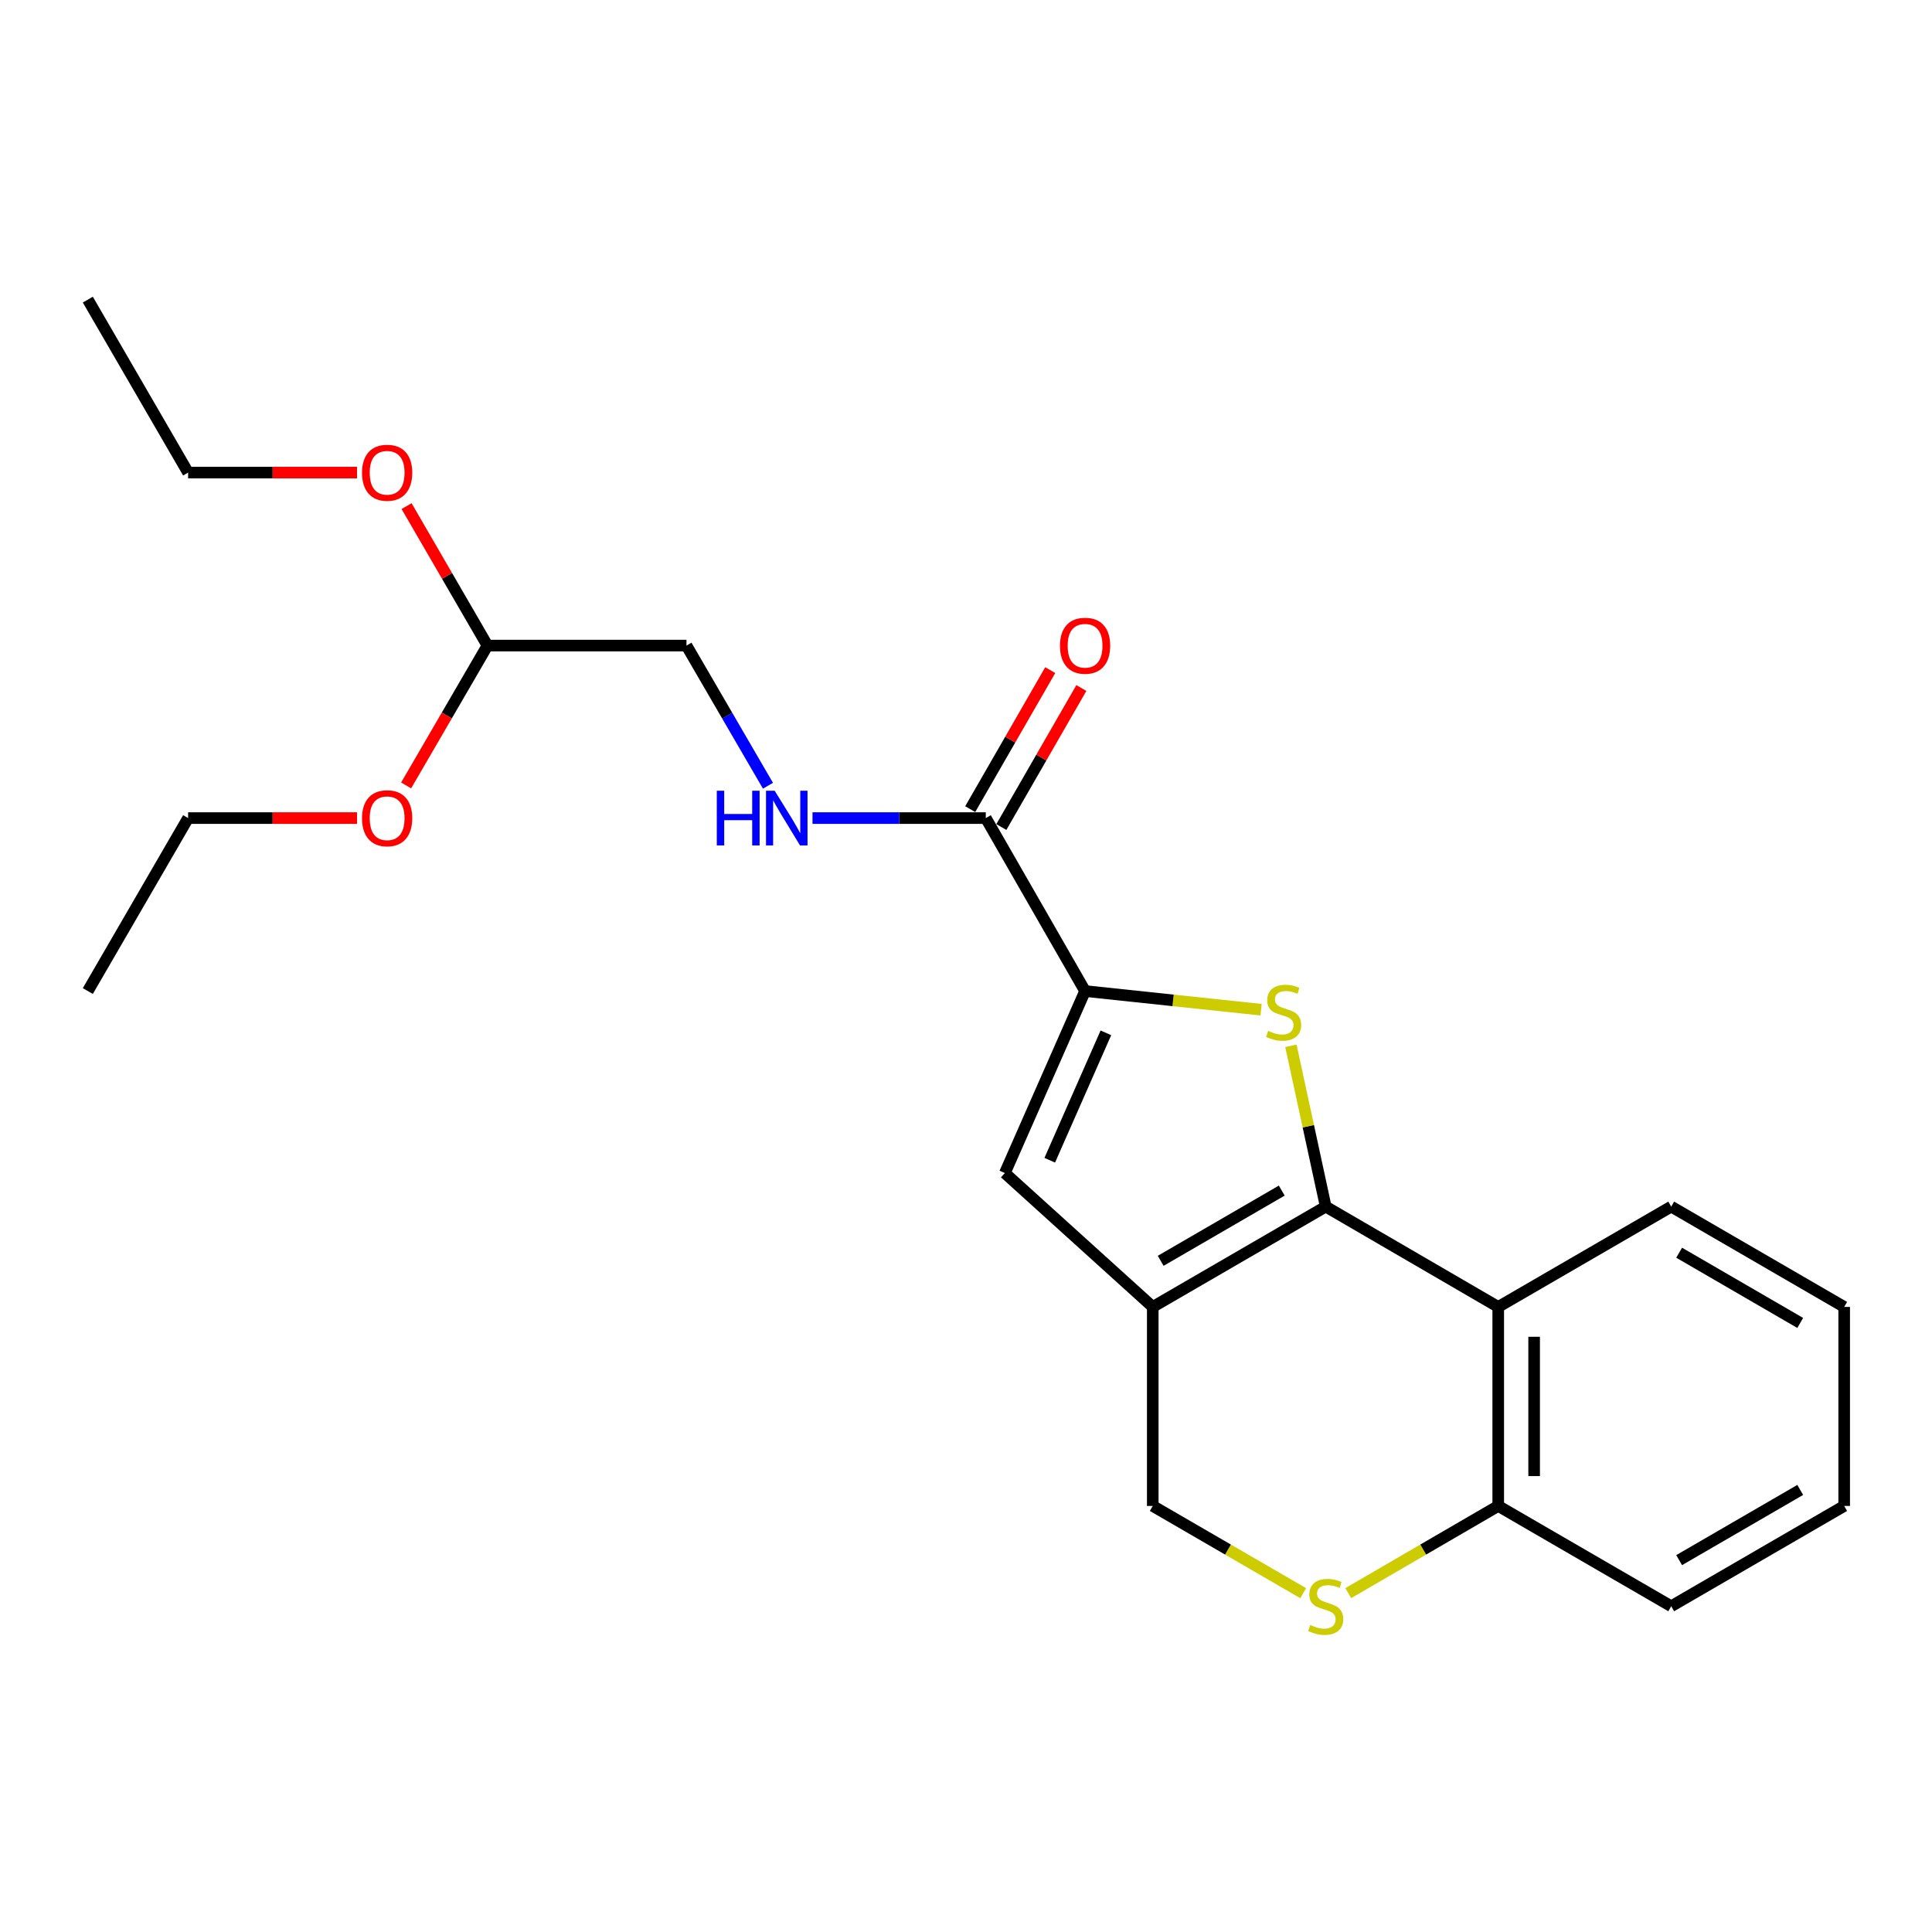 <?xml version='1.0' encoding='iso-8859-1'?>
<svg version='1.1' baseProfile='full'
              xmlns='http://www.w3.org/2000/svg'
                      xmlns:rdkit='http://www.rdkit.org/xml'
                      xmlns:xlink='http://www.w3.org/1999/xlink'
                  xml:space='preserve'
width='1000px' height='1000px' viewBox='0 0 1000 1000'>
<!-- END OF HEADER -->
<rect style='opacity:1.0;fill:#FFFFFF;stroke:none' width='1000' height='1000' x='0' y='0'> </rect>
<path class='bond-0' d='M 686.19,624.539 L 677.181,582.927' style='fill:none;fill-rule:evenodd;stroke:#000000;stroke-width:6px;stroke-linecap:butt;stroke-linejoin:miter;stroke-opacity:1' />
<path class='bond-0' d='M 677.181,582.927 L 668.173,541.315' style='fill:none;fill-rule:evenodd;stroke:#CCCC00;stroke-width:6px;stroke-linecap:butt;stroke-linejoin:miter;stroke-opacity:1' />
<path class='bond-1' d='M 686.19,624.539 L 596.662,676.463' style='fill:none;fill-rule:evenodd;stroke:#000000;stroke-width:6px;stroke-linecap:butt;stroke-linejoin:miter;stroke-opacity:1' />
<path class='bond-1' d='M 663.436,616.251 L 600.767,652.598' style='fill:none;fill-rule:evenodd;stroke:#000000;stroke-width:6px;stroke-linecap:butt;stroke-linejoin:miter;stroke-opacity:1' />
<path class='bond-4' d='M 686.19,624.539 L 775.48,676.463' style='fill:none;fill-rule:evenodd;stroke:#000000;stroke-width:6px;stroke-linecap:butt;stroke-linejoin:miter;stroke-opacity:1' />
<path class='bond-2' d='M 652.73,522.624 L 607.18,517.796' style='fill:none;fill-rule:evenodd;stroke:#CCCC00;stroke-width:6px;stroke-linecap:butt;stroke-linejoin:miter;stroke-opacity:1' />
<path class='bond-2' d='M 607.18,517.796 L 561.63,512.967' style='fill:none;fill-rule:evenodd;stroke:#000000;stroke-width:6px;stroke-linecap:butt;stroke-linejoin:miter;stroke-opacity:1' />
<path class='bond-3' d='M 596.662,676.463 L 520.113,607.172' style='fill:none;fill-rule:evenodd;stroke:#000000;stroke-width:6px;stroke-linecap:butt;stroke-linejoin:miter;stroke-opacity:1' />
<path class='bond-7' d='M 596.662,676.463 L 596.662,779.475' style='fill:none;fill-rule:evenodd;stroke:#000000;stroke-width:6px;stroke-linecap:butt;stroke-linejoin:miter;stroke-opacity:1' />
<path class='bond-5' d='M 561.63,512.967 L 510.242,423.44' style='fill:none;fill-rule:evenodd;stroke:#000000;stroke-width:6px;stroke-linecap:butt;stroke-linejoin:miter;stroke-opacity:1' />
<path class='bond-24' d='M 561.63,512.967 L 520.113,607.172' style='fill:none;fill-rule:evenodd;stroke:#000000;stroke-width:6px;stroke-linecap:butt;stroke-linejoin:miter;stroke-opacity:1' />
<path class='bond-24' d='M 572.409,534.593 L 543.347,600.536' style='fill:none;fill-rule:evenodd;stroke:#000000;stroke-width:6px;stroke-linecap:butt;stroke-linejoin:miter;stroke-opacity:1' />
<path class='bond-8' d='M 775.48,676.463 L 775.48,779.475' style='fill:none;fill-rule:evenodd;stroke:#000000;stroke-width:6px;stroke-linecap:butt;stroke-linejoin:miter;stroke-opacity:1' />
<path class='bond-8' d='M 794.065,691.915 L 794.065,764.023' style='fill:none;fill-rule:evenodd;stroke:#000000;stroke-width:6px;stroke-linecap:butt;stroke-linejoin:miter;stroke-opacity:1' />
<path class='bond-13' d='M 775.48,676.463 L 865.018,624.539' style='fill:none;fill-rule:evenodd;stroke:#000000;stroke-width:6px;stroke-linecap:butt;stroke-linejoin:miter;stroke-opacity:1' />
<path class='bond-9' d='M 510.242,423.44 L 465.394,423.44' style='fill:none;fill-rule:evenodd;stroke:#000000;stroke-width:6px;stroke-linecap:butt;stroke-linejoin:miter;stroke-opacity:1' />
<path class='bond-9' d='M 465.394,423.44 L 420.546,423.44' style='fill:none;fill-rule:evenodd;stroke:#0000FF;stroke-width:6px;stroke-linecap:butt;stroke-linejoin:miter;stroke-opacity:1' />
<path class='bond-10' d='M 518.296,428.075 L 539.002,392.098' style='fill:none;fill-rule:evenodd;stroke:#000000;stroke-width:6px;stroke-linecap:butt;stroke-linejoin:miter;stroke-opacity:1' />
<path class='bond-10' d='M 539.002,392.098 L 559.707,356.12' style='fill:none;fill-rule:evenodd;stroke:#FF0000;stroke-width:6px;stroke-linecap:butt;stroke-linejoin:miter;stroke-opacity:1' />
<path class='bond-10' d='M 502.188,418.805 L 522.894,382.827' style='fill:none;fill-rule:evenodd;stroke:#000000;stroke-width:6px;stroke-linecap:butt;stroke-linejoin:miter;stroke-opacity:1' />
<path class='bond-10' d='M 522.894,382.827 L 543.599,346.85' style='fill:none;fill-rule:evenodd;stroke:#FF0000;stroke-width:6px;stroke-linecap:butt;stroke-linejoin:miter;stroke-opacity:1' />
<path class='bond-6' d='M 697.852,824.608 L 736.666,802.042' style='fill:none;fill-rule:evenodd;stroke:#CCCC00;stroke-width:6px;stroke-linecap:butt;stroke-linejoin:miter;stroke-opacity:1' />
<path class='bond-6' d='M 736.666,802.042 L 775.48,779.475' style='fill:none;fill-rule:evenodd;stroke:#000000;stroke-width:6px;stroke-linecap:butt;stroke-linejoin:miter;stroke-opacity:1' />
<path class='bond-23' d='M 674.523,824.623 L 635.592,802.049' style='fill:none;fill-rule:evenodd;stroke:#CCCC00;stroke-width:6px;stroke-linecap:butt;stroke-linejoin:miter;stroke-opacity:1' />
<path class='bond-23' d='M 635.592,802.049 L 596.662,779.475' style='fill:none;fill-rule:evenodd;stroke:#000000;stroke-width:6px;stroke-linecap:butt;stroke-linejoin:miter;stroke-opacity:1' />
<path class='bond-16' d='M 775.48,779.475 L 865.018,831.389' style='fill:none;fill-rule:evenodd;stroke:#000000;stroke-width:6px;stroke-linecap:butt;stroke-linejoin:miter;stroke-opacity:1' />
<path class='bond-12' d='M 397.496,406.698 L 376.406,370.424' style='fill:none;fill-rule:evenodd;stroke:#0000FF;stroke-width:6px;stroke-linecap:butt;stroke-linejoin:miter;stroke-opacity:1' />
<path class='bond-12' d='M 376.406,370.424 L 355.317,334.15' style='fill:none;fill-rule:evenodd;stroke:#000000;stroke-width:6px;stroke-linecap:butt;stroke-linejoin:miter;stroke-opacity:1' />
<path class='bond-11' d='M 252.305,334.15 L 355.317,334.15' style='fill:none;fill-rule:evenodd;stroke:#000000;stroke-width:6px;stroke-linecap:butt;stroke-linejoin:miter;stroke-opacity:1' />
<path class='bond-14' d='M 252.305,334.15 L 231.372,298.054' style='fill:none;fill-rule:evenodd;stroke:#000000;stroke-width:6px;stroke-linecap:butt;stroke-linejoin:miter;stroke-opacity:1' />
<path class='bond-14' d='M 231.372,298.054 L 210.44,261.959' style='fill:none;fill-rule:evenodd;stroke:#FF0000;stroke-width:6px;stroke-linecap:butt;stroke-linejoin:miter;stroke-opacity:1' />
<path class='bond-15' d='M 252.305,334.15 L 231.257,370.344' style='fill:none;fill-rule:evenodd;stroke:#000000;stroke-width:6px;stroke-linecap:butt;stroke-linejoin:miter;stroke-opacity:1' />
<path class='bond-15' d='M 231.257,370.344 L 210.209,406.537' style='fill:none;fill-rule:evenodd;stroke:#FF0000;stroke-width:6px;stroke-linecap:butt;stroke-linejoin:miter;stroke-opacity:1' />
<path class='bond-19' d='M 865.018,624.539 L 954.545,676.463' style='fill:none;fill-rule:evenodd;stroke:#000000;stroke-width:6px;stroke-linecap:butt;stroke-linejoin:miter;stroke-opacity:1' />
<path class='bond-19' d='M 869.123,648.404 L 931.792,684.751' style='fill:none;fill-rule:evenodd;stroke:#000000;stroke-width:6px;stroke-linecap:butt;stroke-linejoin:miter;stroke-opacity:1' />
<path class='bond-18' d='M 184.805,244.612 L 141.087,244.612' style='fill:none;fill-rule:evenodd;stroke:#FF0000;stroke-width:6px;stroke-linecap:butt;stroke-linejoin:miter;stroke-opacity:1' />
<path class='bond-18' d='M 141.087,244.612 L 97.368,244.612' style='fill:none;fill-rule:evenodd;stroke:#000000;stroke-width:6px;stroke-linecap:butt;stroke-linejoin:miter;stroke-opacity:1' />
<path class='bond-17' d='M 184.805,423.44 L 141.087,423.44' style='fill:none;fill-rule:evenodd;stroke:#FF0000;stroke-width:6px;stroke-linecap:butt;stroke-linejoin:miter;stroke-opacity:1' />
<path class='bond-17' d='M 141.087,423.44 L 97.368,423.44' style='fill:none;fill-rule:evenodd;stroke:#000000;stroke-width:6px;stroke-linecap:butt;stroke-linejoin:miter;stroke-opacity:1' />
<path class='bond-25' d='M 865.018,831.389 L 954.545,779.475' style='fill:none;fill-rule:evenodd;stroke:#000000;stroke-width:6px;stroke-linecap:butt;stroke-linejoin:miter;stroke-opacity:1' />
<path class='bond-25' d='M 869.124,807.524 L 931.794,771.184' style='fill:none;fill-rule:evenodd;stroke:#000000;stroke-width:6px;stroke-linecap:butt;stroke-linejoin:miter;stroke-opacity:1' />
<path class='bond-20' d='M 97.368,423.44 L 45.455,512.967' style='fill:none;fill-rule:evenodd;stroke:#000000;stroke-width:6px;stroke-linecap:butt;stroke-linejoin:miter;stroke-opacity:1' />
<path class='bond-21' d='M 97.368,244.612 L 45.455,155.084' style='fill:none;fill-rule:evenodd;stroke:#000000;stroke-width:6px;stroke-linecap:butt;stroke-linejoin:miter;stroke-opacity:1' />
<path class='bond-22' d='M 954.545,676.463 L 954.545,779.475' style='fill:none;fill-rule:evenodd;stroke:#000000;stroke-width:6px;stroke-linecap:butt;stroke-linejoin:miter;stroke-opacity:1' />
<path  class='atom-1' d='M 656.394 533.58
Q 656.714 533.7, 658.034 534.26
Q 659.354 534.82, 660.794 535.18
Q 662.274 535.5, 663.714 535.5
Q 666.394 535.5, 667.954 534.22
Q 669.514 532.9, 669.514 530.62
Q 669.514 529.06, 668.714 528.1
Q 667.954 527.14, 666.754 526.62
Q 665.554 526.1, 663.554 525.5
Q 661.034 524.74, 659.514 524.02
Q 658.034 523.3, 656.954 521.78
Q 655.914 520.26, 655.914 517.7
Q 655.914 514.14, 658.314 511.94
Q 660.754 509.74, 665.554 509.74
Q 668.834 509.74, 672.554 511.3
L 671.634 514.38
Q 668.234 512.98, 665.674 512.98
Q 662.914 512.98, 661.394 514.14
Q 659.874 515.26, 659.914 517.22
Q 659.914 518.74, 660.674 519.66
Q 661.474 520.58, 662.594 521.1
Q 663.754 521.62, 665.674 522.22
Q 668.234 523.02, 669.754 523.82
Q 671.274 524.62, 672.354 526.26
Q 673.474 527.86, 673.474 530.62
Q 673.474 534.54, 670.834 536.66
Q 668.234 538.74, 663.874 538.74
Q 661.354 538.74, 659.434 538.18
Q 657.554 537.66, 655.314 536.74
L 656.394 533.58
' fill='#CCCC00'/>
<path  class='atom-7' d='M 678.19 841.109
Q 678.51 841.229, 679.83 841.789
Q 681.15 842.349, 682.59 842.709
Q 684.07 843.029, 685.51 843.029
Q 688.19 843.029, 689.75 841.749
Q 691.31 840.429, 691.31 838.149
Q 691.31 836.589, 690.51 835.629
Q 689.75 834.669, 688.55 834.149
Q 687.35 833.629, 685.35 833.029
Q 682.83 832.269, 681.31 831.549
Q 679.83 830.829, 678.75 829.309
Q 677.71 827.789, 677.71 825.229
Q 677.71 821.669, 680.11 819.469
Q 682.55 817.269, 687.35 817.269
Q 690.63 817.269, 694.35 818.829
L 693.43 821.909
Q 690.03 820.509, 687.47 820.509
Q 684.71 820.509, 683.19 821.669
Q 681.67 822.789, 681.71 824.749
Q 681.71 826.269, 682.47 827.189
Q 683.27 828.109, 684.39 828.629
Q 685.55 829.149, 687.47 829.749
Q 690.03 830.549, 691.55 831.349
Q 693.07 832.149, 694.15 833.789
Q 695.27 835.389, 695.27 838.149
Q 695.27 842.069, 692.63 844.189
Q 690.03 846.269, 685.67 846.269
Q 683.15 846.269, 681.23 845.709
Q 679.35 845.189, 677.11 844.269
L 678.19 841.109
' fill='#CCCC00'/>
<path  class='atom-10' d='M 371.01 409.28
L 374.85 409.28
L 374.85 421.32
L 389.33 421.32
L 389.33 409.28
L 393.17 409.28
L 393.17 437.6
L 389.33 437.6
L 389.33 424.52
L 374.85 424.52
L 374.85 437.6
L 371.01 437.6
L 371.01 409.28
' fill='#0000FF'/>
<path  class='atom-10' d='M 400.97 409.28
L 410.25 424.28
Q 411.17 425.76, 412.65 428.44
Q 414.13 431.12, 414.21 431.28
L 414.21 409.28
L 417.97 409.28
L 417.97 437.6
L 414.09 437.6
L 404.13 421.2
Q 402.97 419.28, 401.73 417.08
Q 400.53 414.88, 400.17 414.2
L 400.17 437.6
L 396.49 437.6
L 396.49 409.28
L 400.97 409.28
' fill='#0000FF'/>
<path  class='atom-11' d='M 548.63 334.23
Q 548.63 327.43, 551.99 323.63
Q 555.35 319.83, 561.63 319.83
Q 567.91 319.83, 571.27 323.63
Q 574.63 327.43, 574.63 334.23
Q 574.63 341.11, 571.23 345.03
Q 567.83 348.91, 561.63 348.91
Q 555.39 348.91, 551.99 345.03
Q 548.63 341.15, 548.63 334.23
M 561.63 345.71
Q 565.95 345.71, 568.27 342.83
Q 570.63 339.91, 570.63 334.23
Q 570.63 328.67, 568.27 325.87
Q 565.95 323.03, 561.63 323.03
Q 557.31 323.03, 554.95 325.83
Q 552.63 328.63, 552.63 334.23
Q 552.63 339.95, 554.95 342.83
Q 557.31 345.71, 561.63 345.71
' fill='#FF0000'/>
<path  class='atom-15' d='M 187.38 244.692
Q 187.38 237.892, 190.74 234.092
Q 194.1 230.292, 200.38 230.292
Q 206.66 230.292, 210.02 234.092
Q 213.38 237.892, 213.38 244.692
Q 213.38 251.572, 209.98 255.492
Q 206.58 259.372, 200.38 259.372
Q 194.14 259.372, 190.74 255.492
Q 187.38 251.612, 187.38 244.692
M 200.38 256.172
Q 204.7 256.172, 207.02 253.292
Q 209.38 250.372, 209.38 244.692
Q 209.38 239.132, 207.02 236.332
Q 204.7 233.492, 200.38 233.492
Q 196.06 233.492, 193.7 236.292
Q 191.38 239.092, 191.38 244.692
Q 191.38 250.412, 193.7 253.292
Q 196.06 256.172, 200.38 256.172
' fill='#FF0000'/>
<path  class='atom-16' d='M 187.38 423.52
Q 187.38 416.72, 190.74 412.92
Q 194.1 409.12, 200.38 409.12
Q 206.66 409.12, 210.02 412.92
Q 213.38 416.72, 213.38 423.52
Q 213.38 430.4, 209.98 434.32
Q 206.58 438.2, 200.38 438.2
Q 194.14 438.2, 190.74 434.32
Q 187.38 430.44, 187.38 423.52
M 200.38 435
Q 204.7 435, 207.02 432.12
Q 209.38 429.2, 209.38 423.52
Q 209.38 417.96, 207.02 415.16
Q 204.7 412.32, 200.38 412.32
Q 196.06 412.32, 193.7 415.12
Q 191.38 417.92, 191.38 423.52
Q 191.38 429.24, 193.7 432.12
Q 196.06 435, 200.38 435
' fill='#FF0000'/>
</svg>
